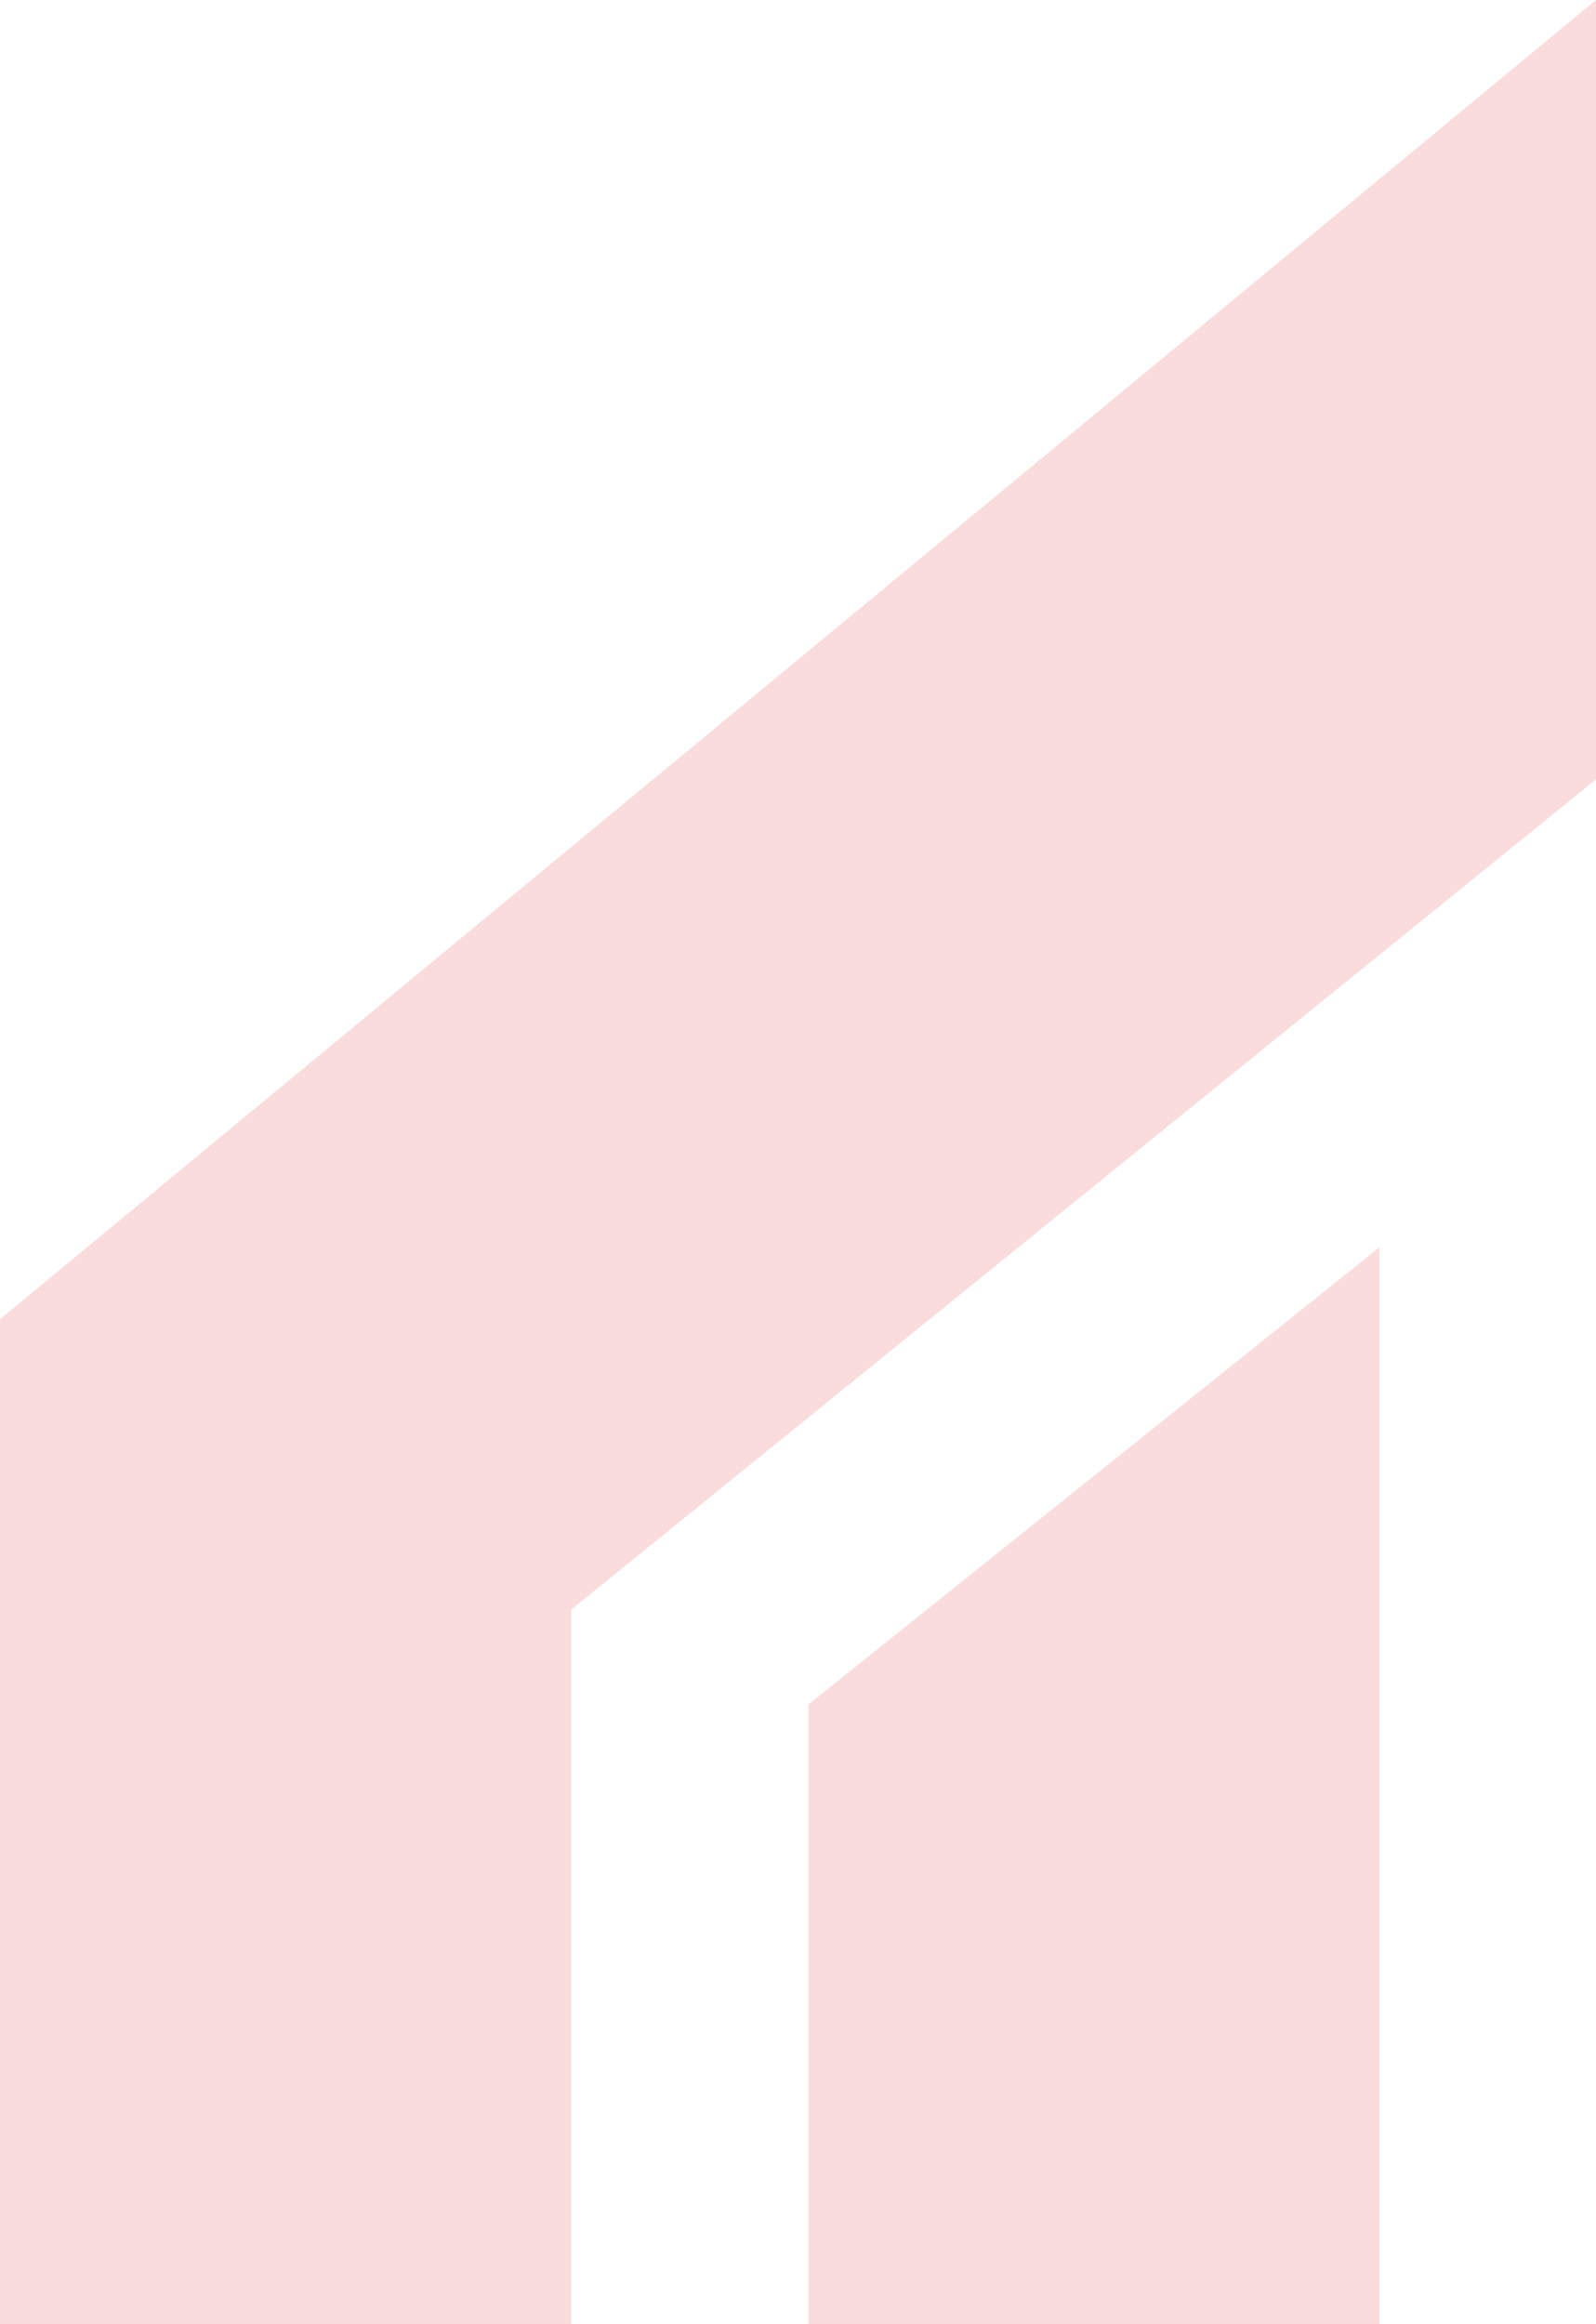 <svg width="114" height="166" viewBox="0 0 114 166" fill="none" xmlns="http://www.w3.org/2000/svg">
<g clip-path="url(#clip0_188_2)">
<path opacity="0.16" d="M114 0V55.664L40.807 114.955V166H0V94.222L114 0Z" fill="#DC2321"/>
<path opacity="0.16" d="M98.526 89.09V166H57.753V121.729L98.526 89.09Z" fill="#DC2321"/>
</g>
<defs>
<clipPath id="clip0_188_2">
<rect width="114" height="166" fill="white"/>
</clipPath>
</defs>
</svg>
